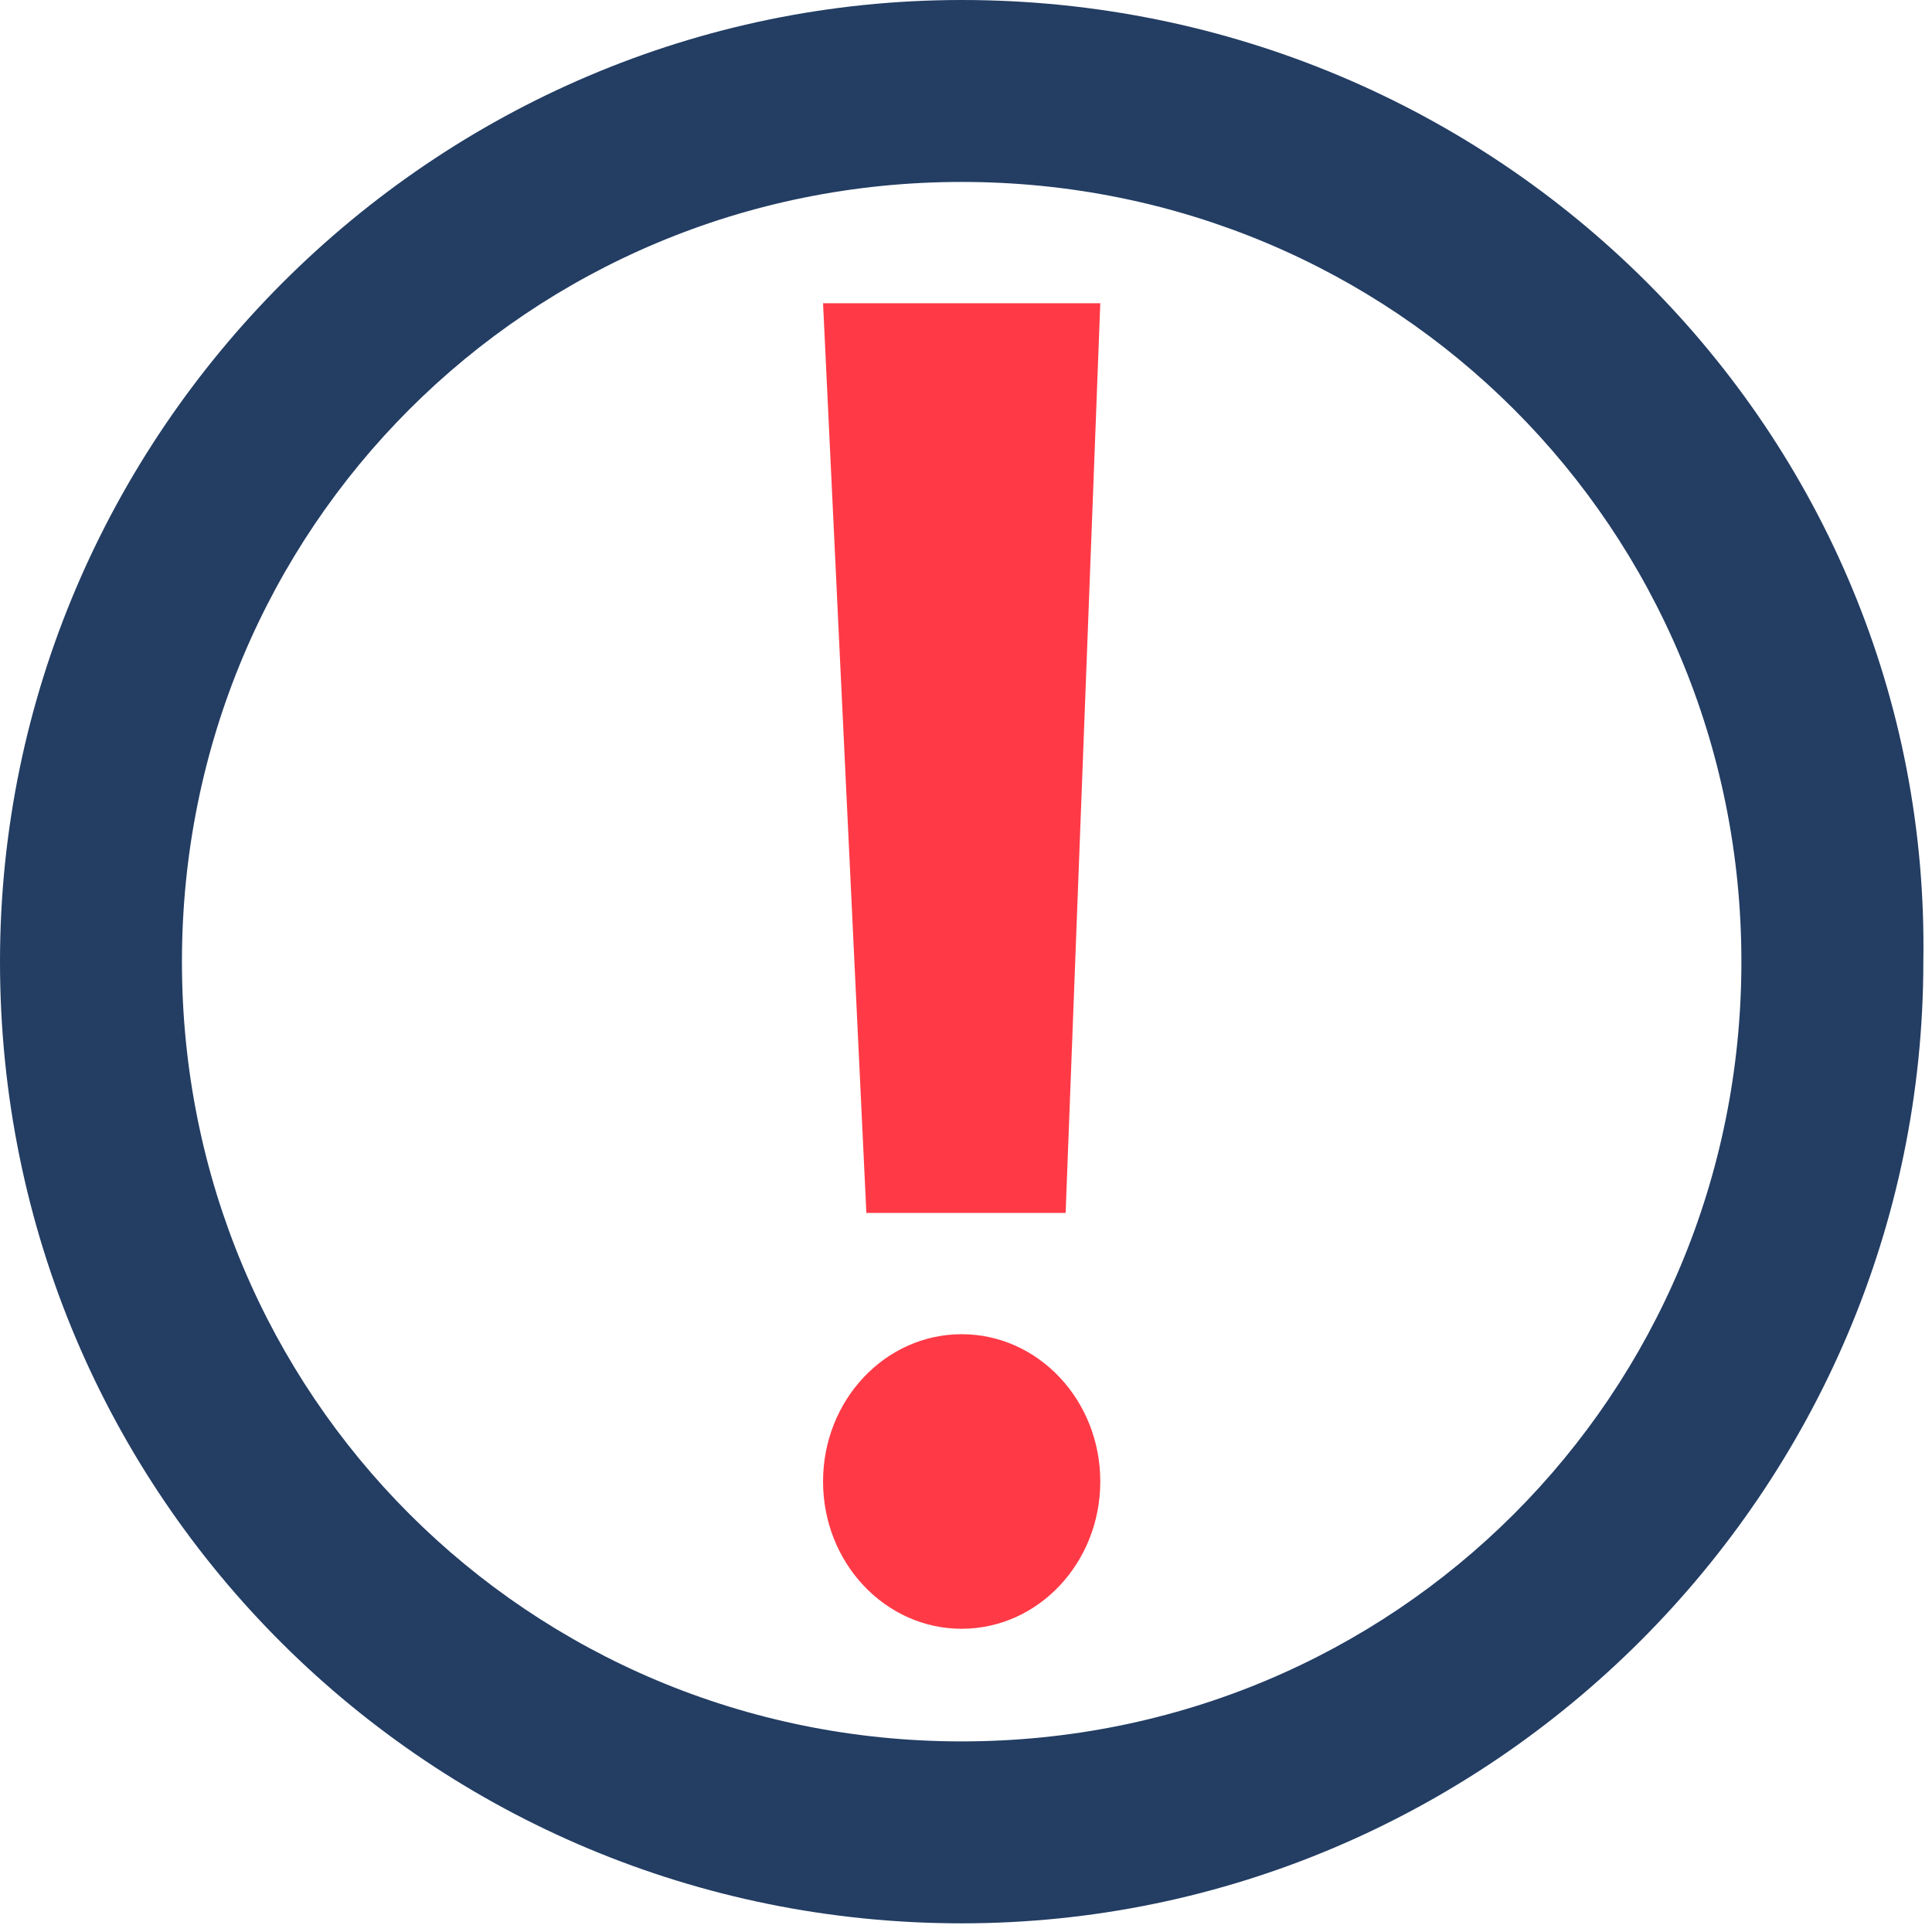 <?xml version="1.0" encoding="utf-8"?>
<!-- Generator: Adobe Illustrator 26.5.3, SVG Export Plug-In . SVG Version: 6.00 Build 0)  -->
<svg version="1.1" id="Capa_2_00000007407854393501103060000015120877344945115273_"
	 xmlns="http://www.w3.org/2000/svg" xmlns:xlink="http://www.w3.org/1999/xlink" x="0px" y="0px" viewBox="0 0 22.3 22.3"
	 style="enable-background:new 0 0 22.3 22.3;" xml:space="preserve">
<style type="text/css">
	.st0{fill:none;}
	.st1{fill:#233D63;}
	.st2{fill:#FF3A46;}
</style>
<g>
	<g>
		<path class="st0" d="M11.1,2.2c-5,0-9,4-9,9s4,9,9,9s9-4,9-9C20.1,6.2,16.1,2.2,11.1,2.2z"/>
		<path class="st1" d="M11.1,0C5,0,0,5,0,11.1c0,6.2,5,11.1,11.1,11.1c6.1,0,11.1-5,11.1-11.1C22.3,5,17.3,0,11.1,0z M11.1,20.1
			c-5,0-9-4-9-9s4-9,9-9s9,4,9,9C20.1,16.1,16.1,20.1,11.1,20.1z"/>
	</g>
	<g>
		<polygon class="st2" points="12.3,14 12.7,3.5 9.5,3.5 10,14 		"/>
		<ellipse class="st2" cx="11.1" cy="17.1" rx="1.6" ry="1.7"/>
	</g>
</g>
</svg>
